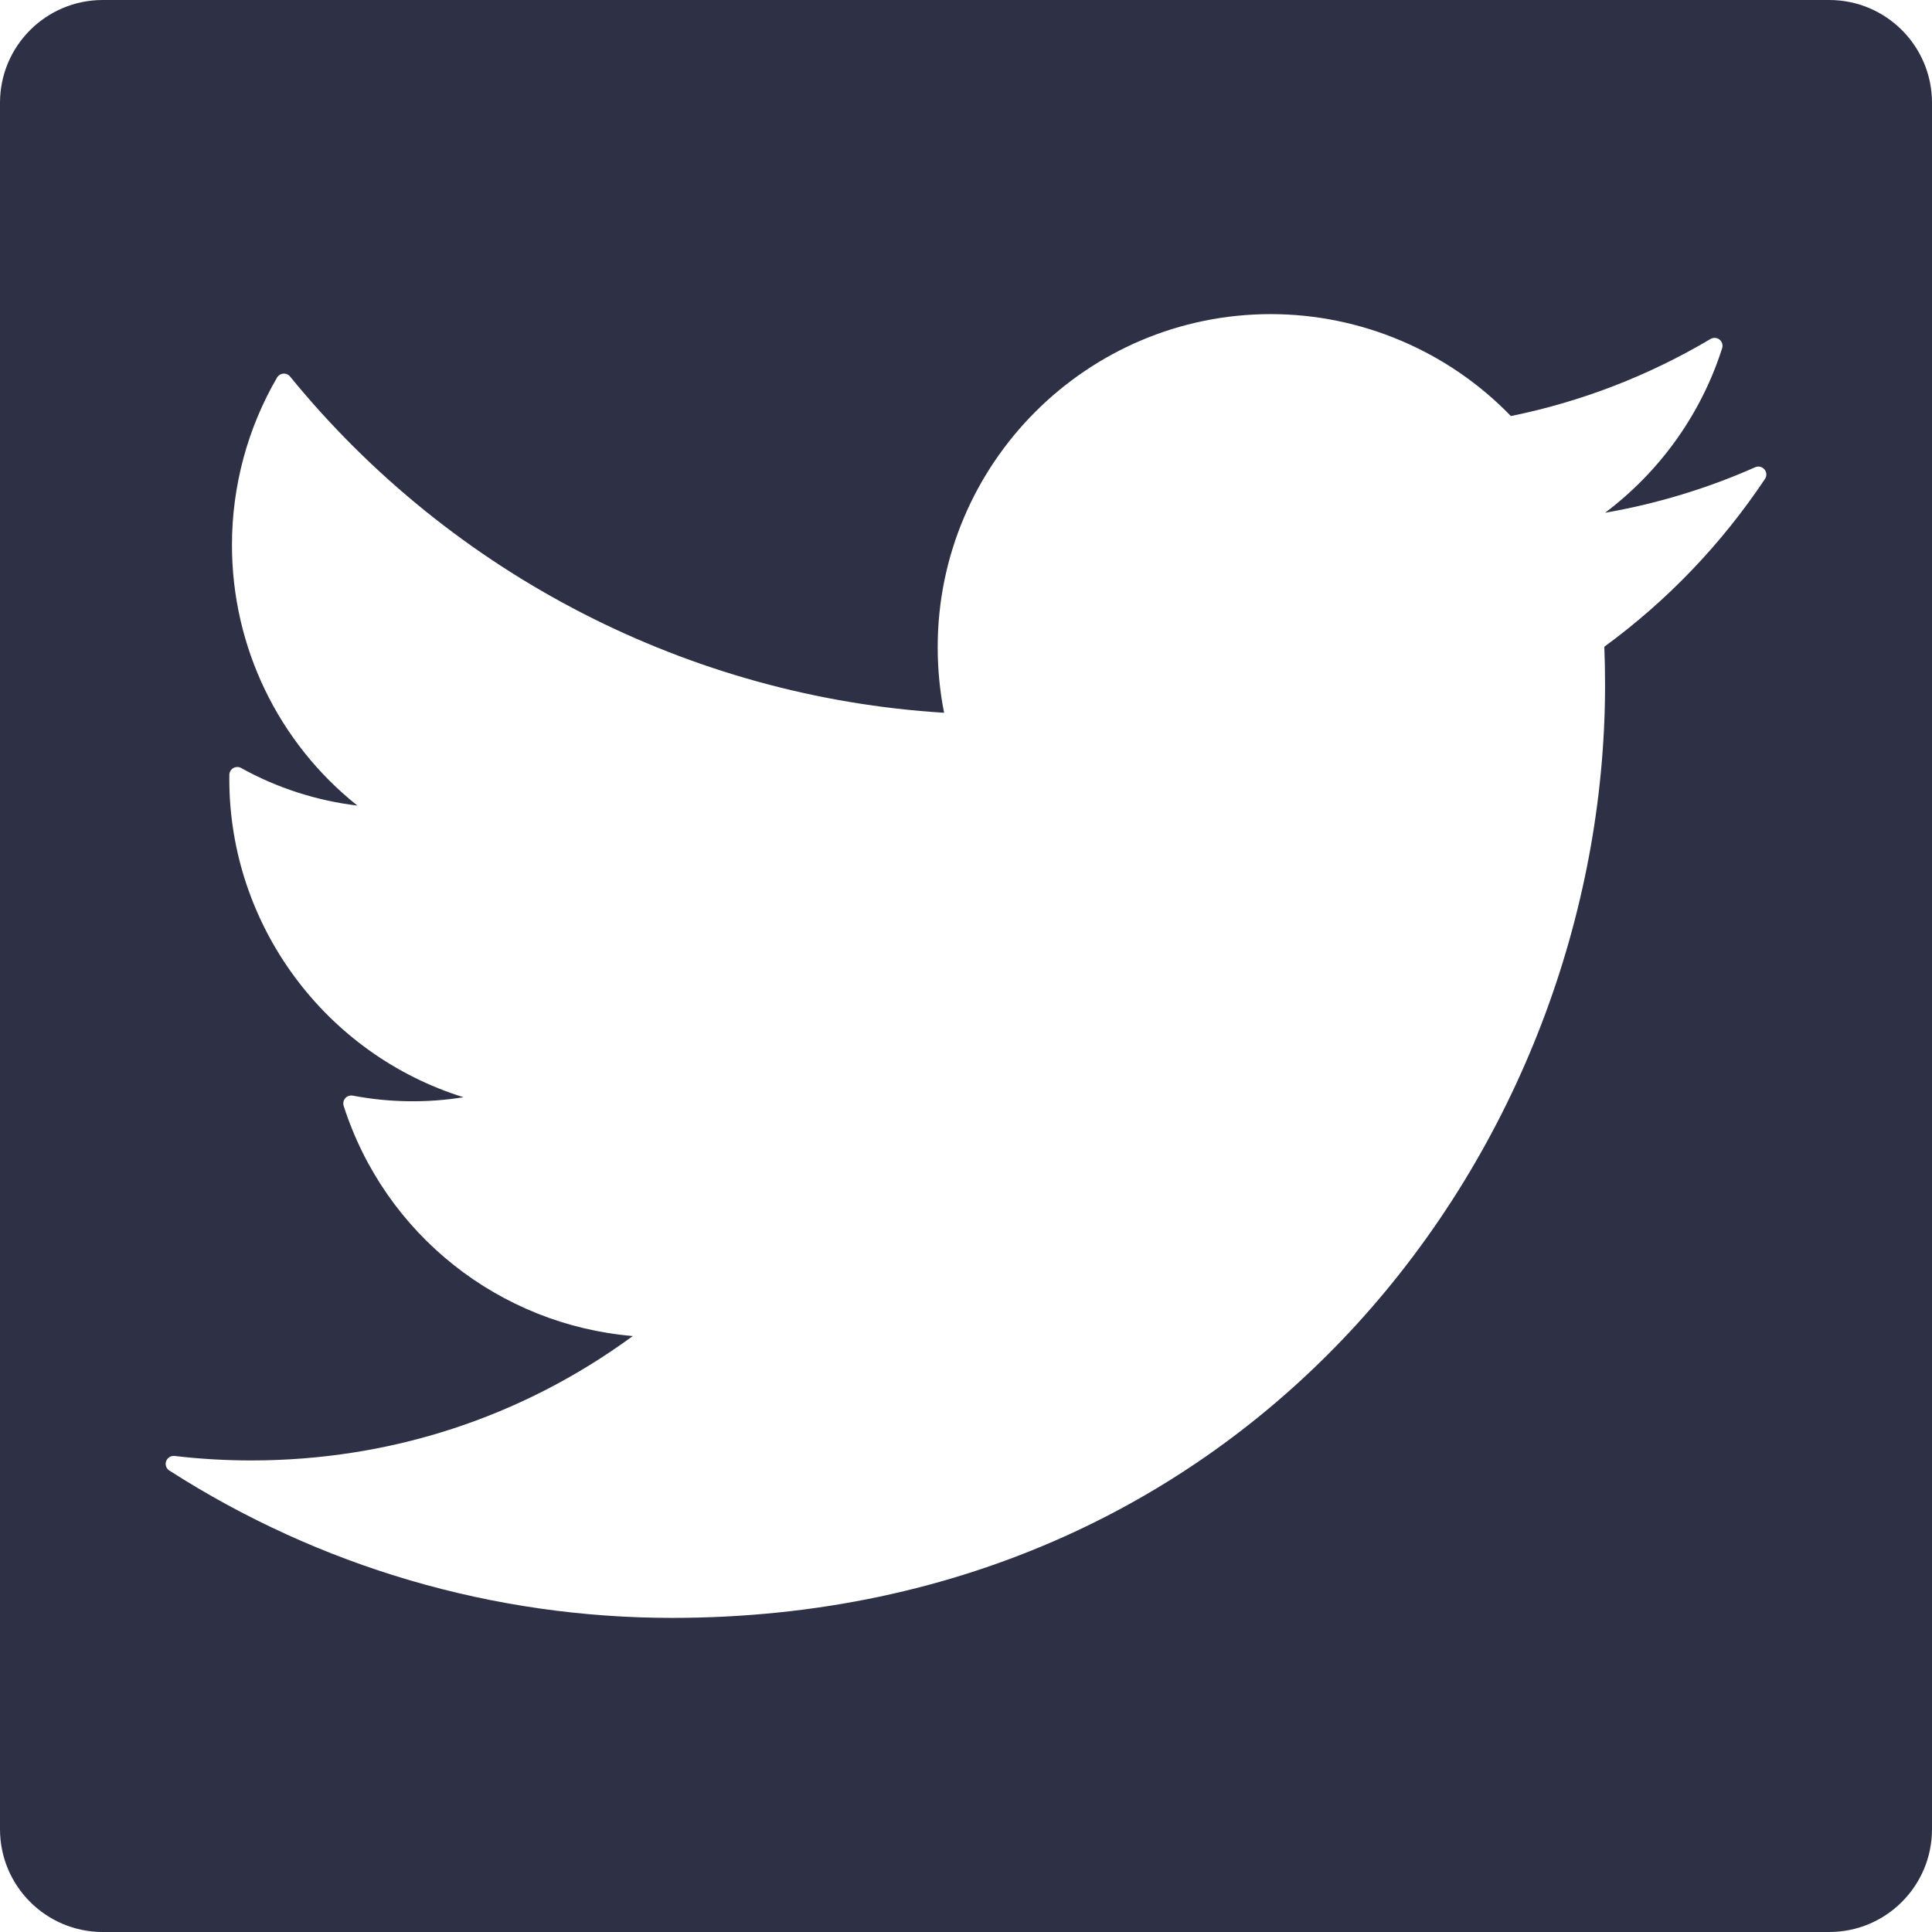 <?xml version="1.0" encoding="UTF-8" standalone="no"?>
<!DOCTYPE svg PUBLIC "-//W3C//DTD SVG 1.1//EN" "http://www.w3.org/Graphics/SVG/1.1/DTD/svg11.dtd">
<svg width="100%" height="100%" viewBox="0 0 94 94" version="1.1" xmlns="http://www.w3.org/2000/svg" xmlns:xlink="http://www.w3.org/1999/xlink" xml:space="preserve" xmlns:serif="http://www.serif.com/" style="fill-rule:evenodd;clip-rule:evenodd;stroke-linejoin:round;stroke-miterlimit:2;">
    <path d="M89,0L5,0C2.239,0 0,2.239 0,5L0,89C0,91.761 2.239,94 5,94L89,94C91.762,94 94,91.761 94,89L94,5C94,2.239 91.762,0 89,0ZM85.874,23.302C83.752,26.479 81.122,29.224 78.057,31.466C78.081,32.082 78.093,32.699 78.093,33.321C78.093,55.636 61.114,78.717 32.697,78.717C24.01,78.717 15.553,76.238 8.239,71.548C8.087,71.451 8.022,71.262 8.084,71.092C8.145,70.923 8.318,70.819 8.493,70.838C9.722,70.984 10.975,71.057 12.222,71.057C18.98,71.057 25.378,68.968 30.789,65.004C24.302,64.457 18.727,60.066 16.721,53.805C16.68,53.674 16.71,53.534 16.801,53.43C16.891,53.327 17.03,53.284 17.163,53.307C18.96,53.649 20.787,53.669 22.55,53.385C15.86,51.305 11.157,45.039 11.157,37.904L11.159,37.696C11.162,37.56 11.236,37.436 11.352,37.37C11.47,37.302 11.616,37.301 11.733,37.367C13.476,38.335 15.41,38.958 17.388,39.195C13.544,36.131 11.286,31.486 11.286,26.517C11.286,23.65 12.046,20.831 13.48,18.369C13.544,18.26 13.658,18.187 13.785,18.179C13.912,18.166 14.035,18.221 14.114,18.321C21.984,27.972 33.558,33.916 45.935,34.679C45.727,33.639 45.623,32.569 45.623,31.488C45.623,22.552 52.894,15.283 61.829,15.283C66.225,15.283 70.468,17.089 73.51,20.243C76.942,19.544 80.207,18.283 83.225,16.493C83.364,16.411 83.537,16.424 83.663,16.523C83.788,16.624 83.839,16.791 83.789,16.944C82.768,20.143 80.771,22.933 78.093,24.948C80.616,24.509 83.067,23.766 85.395,22.734C85.552,22.662 85.737,22.707 85.848,22.838C85.959,22.97 85.971,23.158 85.874,23.302Z" style="fill:rgb(46,49,70);fill-rule:nonzero;"/>
</svg>
